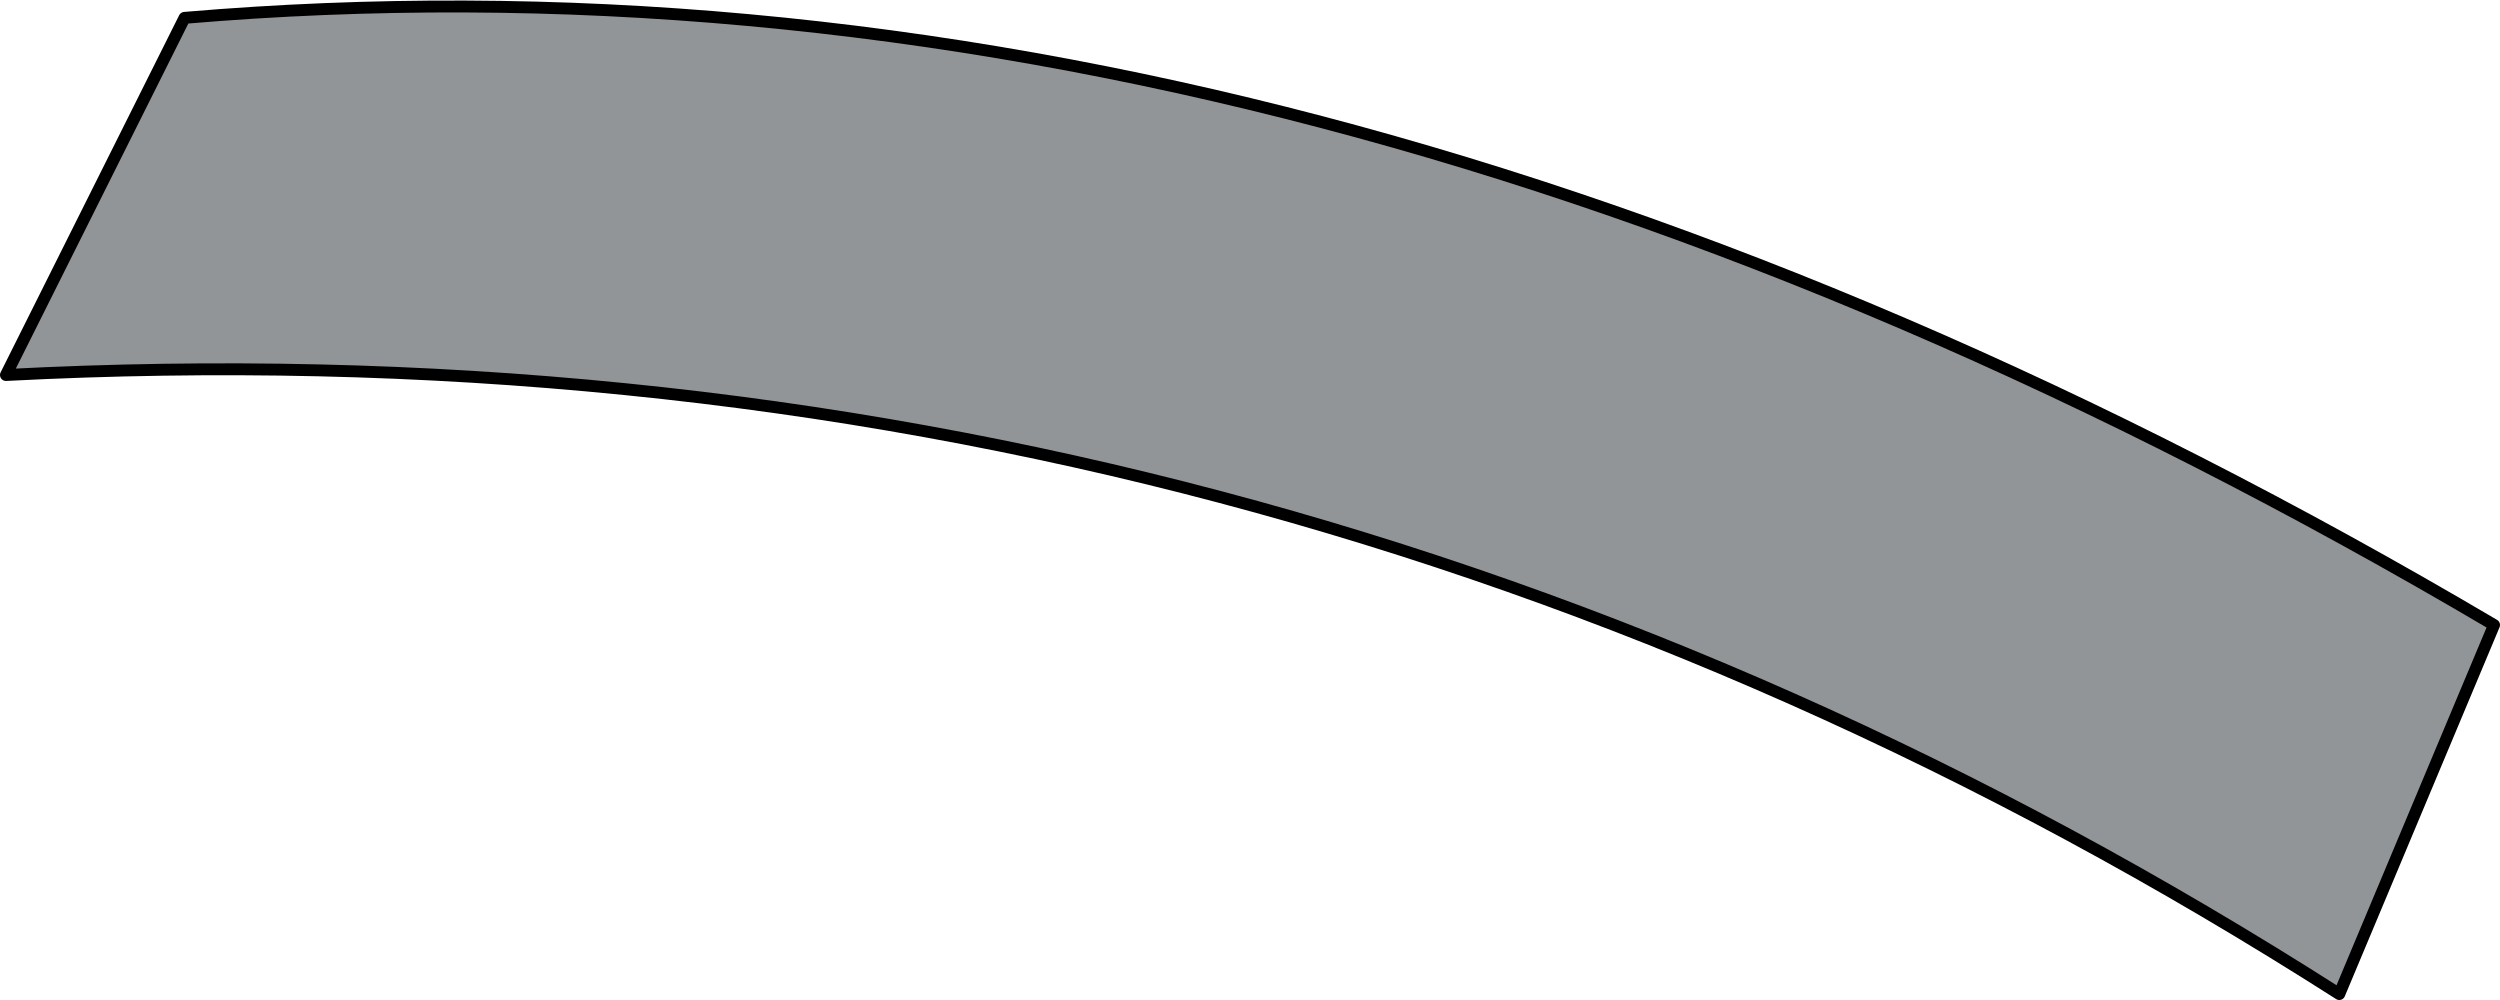 <?xml version="1.0" encoding="UTF-8" standalone="no"?>
<svg xmlns:xlink="http://www.w3.org/1999/xlink" height="8.4px" width="21.0px" xmlns="http://www.w3.org/2000/svg">
  <g transform="matrix(1.0, 0.0, 0.0, 1.0, 10.5, 4.2)">
    <path d="M-8.95 -4.05 Q0.45 -4.85 10.45 1.05 L9.15 4.15 Q0.15 -1.6 -10.45 -1.05 L-8.95 -4.05" fill="#919597" fill-rule="evenodd" stroke="none"/>
    <path d="M-8.95 -4.05 Q0.45 -4.85 10.45 1.05 L9.15 4.15 Q0.15 -1.6 -10.45 -1.05 L-8.95 -4.05 Z" fill="none" stroke="#000000" stroke-linecap="round" stroke-linejoin="round" stroke-width="0.1"/>
  </g>
</svg>
